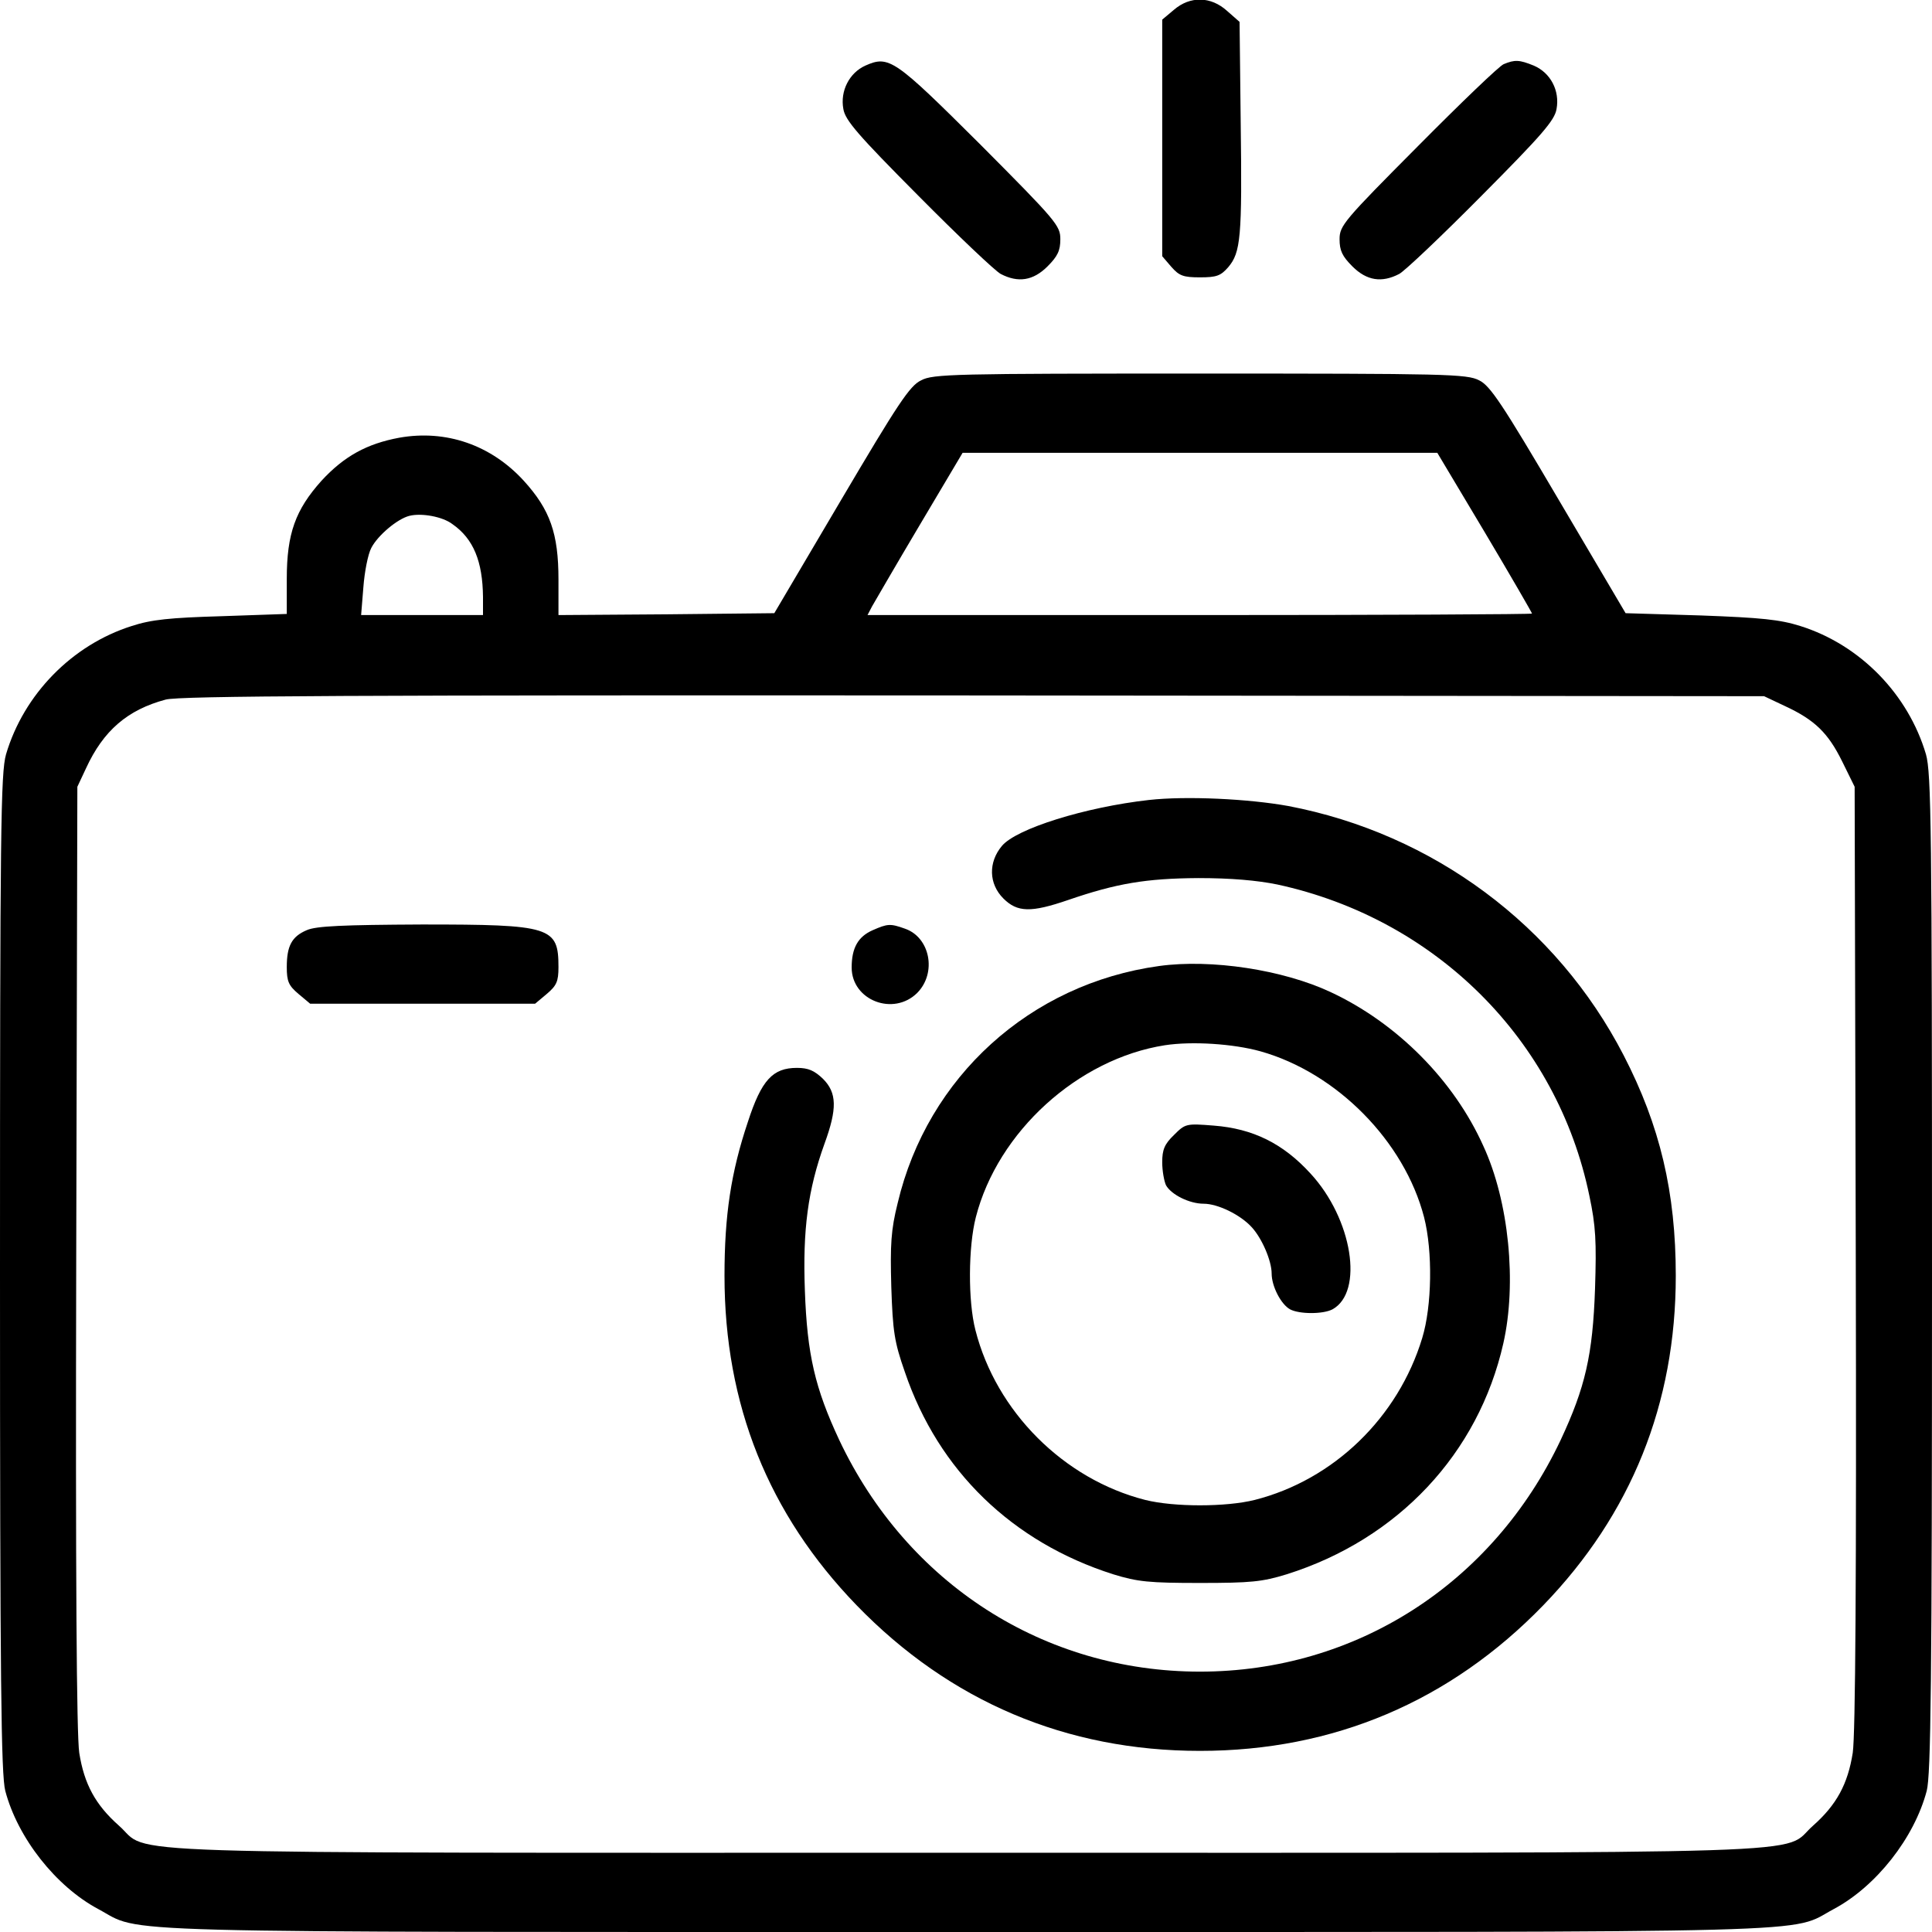 <?xml version="1.0" standalone="no"?>
<!DOCTYPE svg PUBLIC "-//W3C//DTD SVG 20010904//EN"
 "http://www.w3.org/TR/2001/REC-SVG-20010904/DTD/svg10.dtd">
<svg version="1.0" xmlns="http://www.w3.org/2000/svg"
 width="512pt" height="512pt" viewBox="0 0 512 512"
 preserveAspectRatio="xMidYMid meet">
<g transform="translate(0,512) scale(0.1,-0.1)"
fill="#000000" stroke="none">
<path d="M3111 5094 l-31 -26 0 -313 0 -314 24 -28 c21 -24 32 -28 76 -28 44
0 55 4 75 27 33 39 37 79 33 381 l-3 269 -33 29 c-43 39 -98 40 -141 3z"/>
<path d="M2293 4946 c-42 -19 -67 -67 -58 -115 5 -30 39 -69 198 -229 106
-107 204 -200 219 -208 46 -24 86 -18 124 20 27 27 34 42 34 72 0 36 -10 48
-212 251 -228 227 -242 237 -305 209z"/>
<path d="M3985 4950 c-11 -4 -113 -102 -227 -217 -197 -198 -208 -211 -208
-247 0 -30 7 -45 34 -72 38 -38 78 -44 124 -20 15 8 113 101 219 208 159 160
193 199 198 229 9 49 -16 96 -60 115 -39 16 -51 16 -80 4z"/>
<path d="M2441 4112 c-30 -14 -62 -63 -212 -317 l-177 -300 -286 -3 -286 -2 0
94 c0 122 -22 185 -92 262 -87 95 -206 136 -330 114 -86 -16 -146 -49 -206
-114 -69 -77 -92 -140 -92 -260 l0 -93 -173 -6 c-137 -4 -186 -9 -238 -26
-158 -50 -286 -181 -333 -340 -14 -49 -16 -196 -16 -1375 0 -1085 3 -1330 14
-1372 33 -125 134 -253 246 -313 122 -65 -40 -61 2300 -61 2340 0 2178 -4
2300 61 112 60 213 188 246 313 11 42 14 287 14 1372 0 1179 -2 1326 -16 1375
-47 159 -174 290 -333 340 -54 17 -102 22 -264 28 l-199 6 -177 300 c-150 255
-182 303 -211 317 -32 17 -89 18 -740 18 -651 0 -708 -1 -739 -18z m1494 -403
c69 -116 125 -213 125 -215 0 -2 -396 -4 -880 -4 l-881 0 12 23 c7 12 63 109
126 215 l114 192 629 0 629 0 126 -211z m-2736 22 c56 -39 80 -99 81 -193 l0
-48 -161 0 -162 0 6 74 c3 40 12 87 21 104 17 33 69 77 101 85 32 8 88 -2 114
-22z m3531 -482 c80 -37 115 -72 152 -147 l33 -67 3 -1245 c2 -856 -1 -1267
-8 -1315 -13 -83 -43 -138 -105 -193 -89 -78 107 -72 -2245 -72 -2352 0 -2156
-6 -2245 72 -62 55 -92 110 -105 193 -7 48 -10 459 -8 1315 l3 1245 23 49 c46
100 110 155 211 182 36 10 502 12 2141 11 l2095 -2 55 -26z"/>
<path d="M3045 3000 c-169 -19 -352 -76 -390 -122 -36 -43 -35 -100 4 -139 37
-37 73 -38 172 -4 128 44 206 57 344 58 87 0 156 -6 210 -17 420 -91 742 -412
827 -825 17 -80 19 -121 15 -246 -6 -176 -26 -262 -91 -401 -180 -381 -543
-614 -956 -614 -413 0 -776 233 -956 614 -64 137 -85 226 -91 396 -6 161 8
267 52 389 34 93 33 135 -4 172 -23 22 -39 29 -69 29 -64 0 -94 -32 -130 -143
-45 -134 -62 -248 -62 -408 0 -341 116 -631 350 -873 247 -255 556 -386 910
-386 354 0 663 131 910 386 233 241 351 534 351 873 0 222 -42 398 -138 584
-178 345 -506 588 -889 661 -105 19 -270 27 -369 16z"/>
<path d="M813 2655 c-40 -17 -53 -42 -53 -98 0 -38 5 -49 31 -71 l31 -26 298
0 298 0 31 26 c26 22 31 33 31 71 0 107 -19 113 -362 113 -209 -1 -280 -4
-305 -15z"/>
<path d="M2313 2655 c-39 -17 -56 -47 -56 -99 0 -87 111 -130 174 -67 52 53
34 147 -33 170 -39 14 -46 13 -85 -4z"/>
<path d="M3072 2560 c-342 -47 -614 -294 -693 -628 -18 -72 -20 -110 -17 -222
4 -119 8 -146 36 -226 89 -262 285 -451 552 -536 65 -20 95 -23 230 -23 135 0
165 3 230 23 295 93 508 320 574 612 36 159 15 376 -53 523 -78 174 -229 326
-405 408 -126 59 -316 88 -454 69z m268 -226 c203 -57 382 -239 434 -440 23
-90 21 -235 -5 -320 -64 -211 -235 -376 -444 -429 -76 -19 -214 -19 -290 0
-216 55 -395 234 -450 450 -20 77 -19 221 1 299 58 227 271 420 501 456 72 11
181 4 253 -16z"/>
<path d="M3111 2112 c-25 -24 -31 -39 -31 -72 0 -23 5 -50 10 -61 14 -25 62
-49 100 -49 37 0 97 -29 127 -62 27 -29 53 -89 53 -123 0 -34 25 -82 49 -95
25 -13 87 -13 112 0 84 46 53 240 -58 360 -73 80 -153 119 -256 127 -74 6 -76
5 -106 -25z"/>
</g>
</svg>

